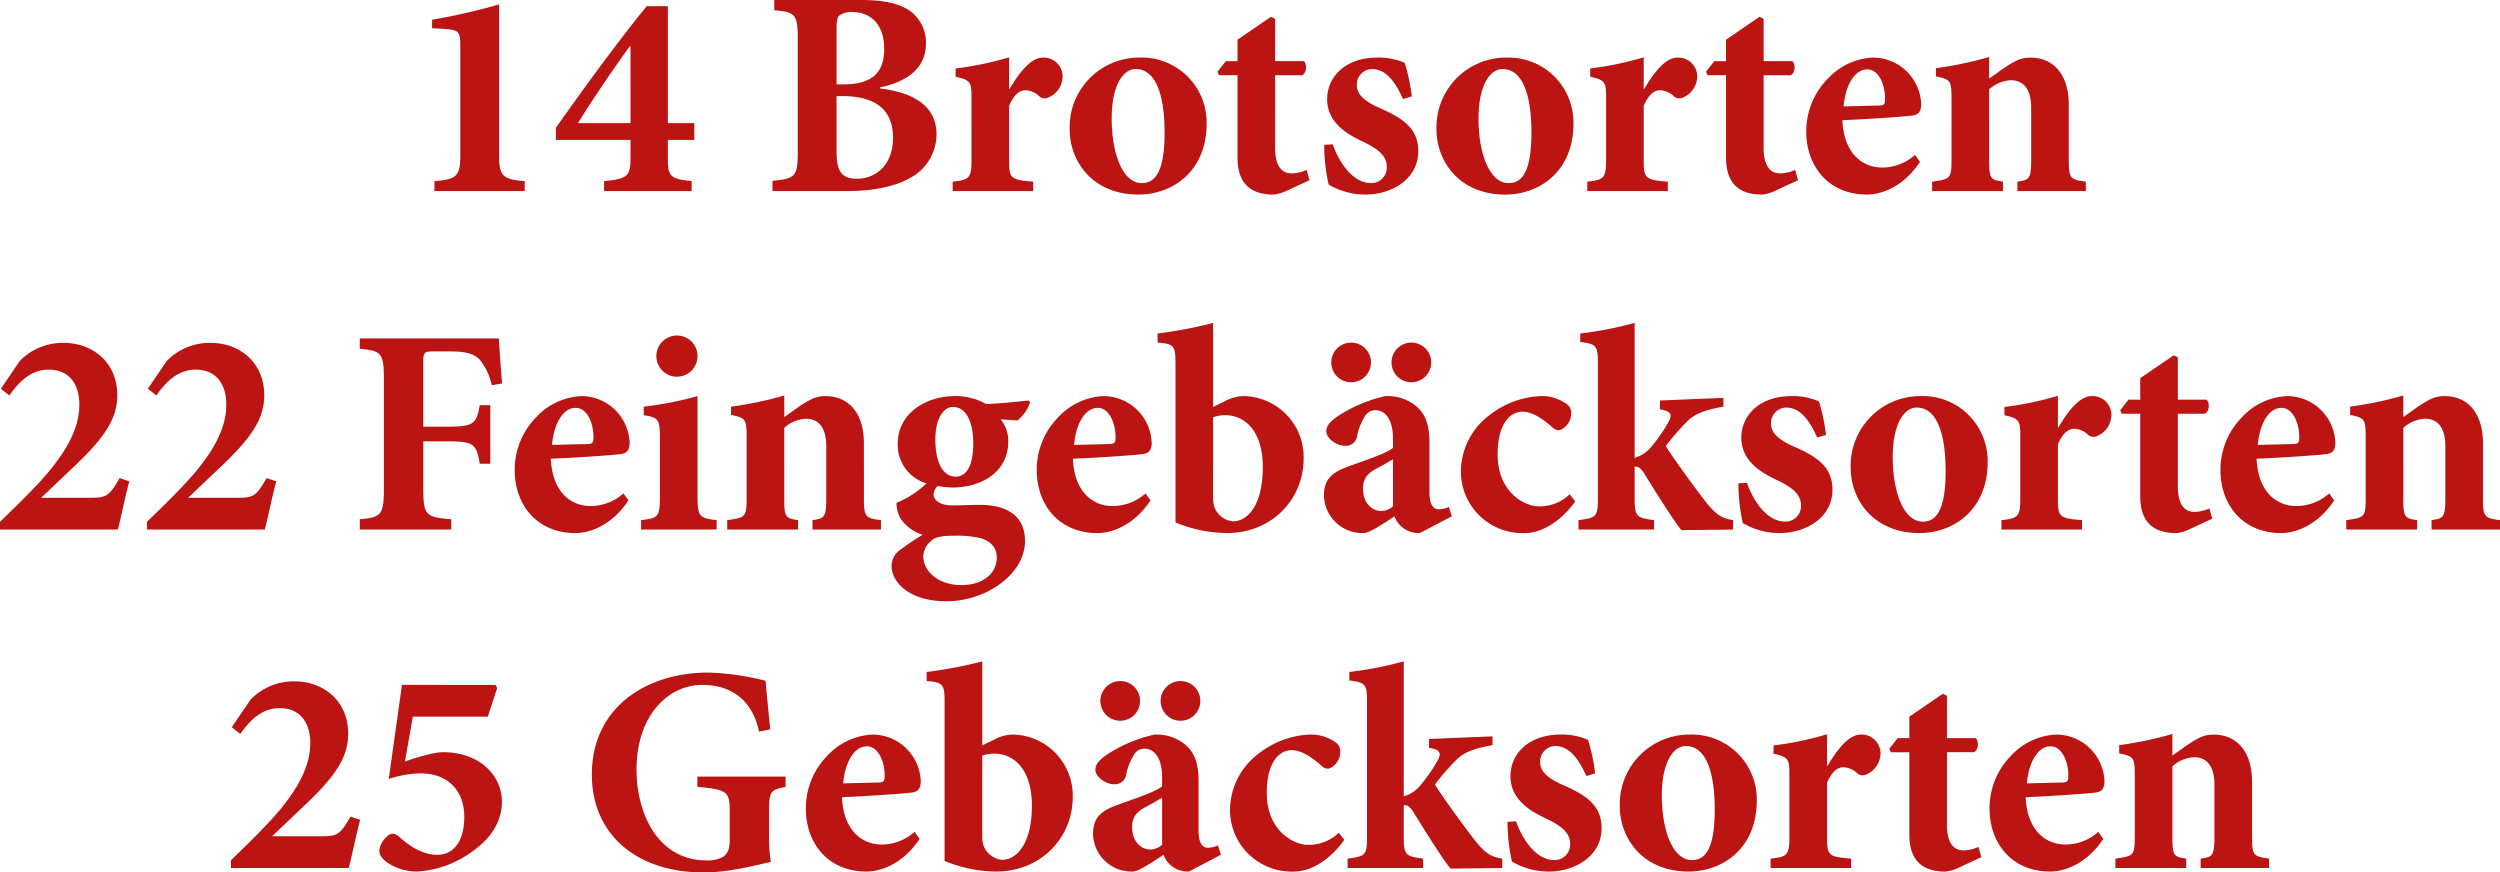 <svg xmlns="http://www.w3.org/2000/svg" width="561.33" height="195.89" viewBox="0 0 561.33 195.89"><path id="Pfad_671" data-name="Pfad 671" d="M347.673,61V58.756c-5.28-.33-5.742-1.452-5.742-6.006V19.09a136.641,136.641,0,0,1-15.048,3.432v1.914l3.366.2c2.706.264,2.97.66,2.97,4.158V52.75c0,4.686-.594,5.676-5.808,6.006V61Zm38.082-11.484V45.754h-5.94V19.486h-4.752c-6.27,7.722-13.266,17.226-20.394,27.324v2.706h16.764v3.828c0,4.026-.33,4.95-5.94,5.412V61h19.668V58.756c-4.884-.462-5.346-1.122-5.346-5.148V49.516Zm-14.322-3.762H359.619c4.29-6.864,8.514-12.936,11.682-17.292h.132ZM427.467,37.7c4.752-.924,10.3-3.5,10.3-9.834a8.716,8.716,0,0,0-3.894-7.524c-2.508-1.584-5.808-2.244-10.89-2.244H403.707v2.31c4.686.4,5.28.858,5.28,6.468V52.156c0,5.61-.594,6.072-5.676,6.534V61h16.764c5.478,0,10.56-.924,13.926-2.838a11.118,11.118,0,0,0,6.138-9.9c0-6.27-5.016-9.372-12.672-10.3Zm-9.768-.66V24.5c0-1.452.132-2.442.594-2.9a4.56,4.56,0,0,1,2.97-.792c3.564,0,7.128,2.244,7.128,8.25,0,5.478-2.838,7.986-9.174,7.986Zm0,2.64h1.32c7.458,0,11.352,3.1,11.352,9.306,0,6.468-4.158,9.174-7.854,9.24-3.5.066-4.818-1.32-4.818-6.2Zm38.742-1.65V30.97a73.521,73.521,0,0,1-12.012,2.508v1.848c3.1.726,3.564,1.056,3.564,4.356V54.136c0,4.026-.594,4.356-4.224,4.752V61h18.084V58.888c-5.082-.4-5.412-.726-5.412-4.752V41.86c1.122-2.64,2.442-3.5,3.7-3.5a4.909,4.909,0,0,1,3.036,1.32,1.814,1.814,0,0,0,2.046.33,5.216,5.216,0,0,0,3.234-4.818,4.247,4.247,0,0,0-4.422-4.158c-2.508,0-5.016,2.838-7.458,7Zm29.3-7a15.631,15.631,0,0,0-15.708,16.1c0,7.128,5.082,14.652,15.444,14.652,7.722,0,15.312-5.28,15.312-15.906a14.57,14.57,0,0,0-14.982-14.85Zm-.858,2.574c4.158,0,6.468,5.082,6.468,14.256,0,9.768-2.64,11.352-5.148,11.352-4.158,0-6.732-6.4-6.732-14.52,0-7.524,2.64-11.088,5.346-11.088Zm39.006,24.948-.66-2.31a8.071,8.071,0,0,1-3.366.792c-1.32,0-3.7-.594-3.7-5.742V35h6.072c1.056-.528,1.122-2.442.4-3.168h-6.468v-9.5l-.924-.462-7.524,5.148v4.818h-2.64L503.235,34.2l.33.792h4.158v18.48c0,5.94,3.036,8.316,8.118,8.316a8.9,8.9,0,0,0,2.64-.726Zm22.968-18.81a41.462,41.462,0,0,0-1.584-7.524,14.723,14.723,0,0,0-6.336-1.188c-6.93.066-11.088,4.224-11.088,9.372,0,5.676,5.346,8.25,8.448,9.7,4.026,1.98,4.95,3.63,4.95,5.544a3.469,3.469,0,0,1-3.564,3.564c-4.026,0-7.128-4.554-8.58-8.712l-1.914.132a41.6,41.6,0,0,0,.99,8.91,16.322,16.322,0,0,0,8.316,2.244c5.544,0,11.814-3.234,11.814-9.768,0-5.148-3.564-7.458-8.91-9.768-3.366-1.518-4.884-3.036-4.884-5.082a3.469,3.469,0,0,1,3.366-3.564c3.1,0,5.214,2.706,7,6.732Zm21.252-8.712A15.631,15.631,0,0,0,552.4,47.14c0,7.128,5.082,14.652,15.444,14.652,7.722,0,15.312-5.28,15.312-15.906a14.57,14.57,0,0,0-14.982-14.85Zm-.858,2.574c4.158,0,6.468,5.082,6.468,14.256,0,9.768-2.64,11.352-5.148,11.352-4.158,0-6.732-6.4-6.732-14.52,0-7.524,2.64-11.088,5.346-11.088Zm31.68,4.422V30.97a73.522,73.522,0,0,1-12.012,2.508v1.848c3.1.726,3.564,1.056,3.564,4.356V54.136c0,4.026-.594,4.356-4.224,4.752V61h18.084V58.888c-5.082-.4-5.412-.726-5.412-4.752V41.86c1.122-2.64,2.442-3.5,3.7-3.5a4.909,4.909,0,0,1,3.036,1.32,1.814,1.814,0,0,0,2.046.33,5.216,5.216,0,0,0,3.234-4.818,4.247,4.247,0,0,0-4.422-4.158c-2.508,0-5.016,2.838-7.458,7Zm34.65,20.526-.66-2.31a8.071,8.071,0,0,1-3.366.792c-1.32,0-3.7-.594-3.7-5.742V35h6.072c1.056-.528,1.122-2.442.4-3.168h-6.468v-9.5l-.924-.462-7.524,5.148v4.818h-2.64L612.927,34.2l.33.792h4.158v18.48c0,5.94,3.036,8.316,8.118,8.316a8.9,8.9,0,0,0,2.64-.726Zm26.268-5.676a11.1,11.1,0,0,1-7.392,2.838c-4.752,0-8.646-3.564-8.91-10.626,6.468-.264,14.586-.858,15.774-1.056,1.452-.2,1.848-1.056,1.914-2.376a10.861,10.861,0,0,0-10.758-10.626h-.066a14.709,14.709,0,0,0-10.1,4.686,16.844,16.844,0,0,0-4.884,11.946c0,7.59,4.818,14.124,13.662,14.124,2.772,0,7.92-1.386,11.88-7.326ZM649.161,33.676c2.508,0,4.026,3.432,3.96,6.8,0,1.122-.4,1.32-1.386,1.32-2.706.066-5.148.132-7.92.2.462-5.214,2.706-8.316,5.28-8.316ZM698.2,61V58.888c-3.432-.462-3.828-.66-3.828-4.818V41.6c0-6.6-3.3-10.56-8.646-10.56-1.914,0-3.168.594-5.148,1.848-1.452.924-2.772,1.98-4.092,2.838V30.9a82.14,82.14,0,0,1-11.946,2.508V35.26c3.168.66,3.5.858,3.5,4.818V53.806c0,4.488-.264,4.488-4.356,5.082V61h15.906V58.888c-2.772-.4-3.1-.66-3.1-4.752V38.164a7.867,7.867,0,0,1,4.884-2.046c2.376,0,4.554,1.452,4.554,6.2v11.22c0,4.752-.33,4.95-3.1,5.346V61ZM256.725,125.45c-2.442,4.224-2.97,4.422-6.93,4.422H239.1l7.92-7.524c6.468-6.2,9.174-10.362,9.174-15.51,0-7.326-5.478-11.748-12.012-11.748a13.4,13.4,0,0,0-9.9,4.092l-4.224,6.2,1.914,1.518c2.112-3.036,4.818-5.808,8.844-5.808,4.554,0,6.864,3.234,6.864,7.854,0,5.016-2.574,9.966-7.194,15.444-3.234,3.762-7.128,7.458-10.626,10.89V137h26.466c.726-2.772,1.518-6.93,2.574-10.824Zm33,0c-2.442,4.224-2.97,4.422-6.93,4.422H272.1l7.92-7.524c6.468-6.2,9.174-10.362,9.174-15.51,0-7.326-5.478-11.748-12.012-11.748a13.4,13.4,0,0,0-9.9,4.092l-4.224,6.2,1.914,1.518c2.112-3.036,4.818-5.808,8.844-5.808,4.554,0,6.864,3.234,6.864,7.854,0,5.016-2.574,9.966-7.194,15.444-3.234,3.762-7.128,7.458-10.626,10.89V137h26.466c.726-2.772,1.518-6.93,2.574-10.824ZM342.591,104.2c-.33-3.894-.66-8.976-.726-10.1H310.647v2.31c4.818.462,5.412.924,5.412,6.864v24.354c0,6.2-.594,6.6-5.412,7.062V137h20.526v-2.31c-5.742-.462-6.27-.858-6.27-7.062V117.2h5.412c5.874,0,6.534.528,7.26,5.016h2.376V109.082h-2.376c-.726,4.224-1.386,4.818-7.26,4.818H324.9V99.314c0-2.178.264-2.31,2.574-2.31h3.3c3.7,0,5.478.462,6.864,1.914a13.788,13.788,0,0,1,2.64,5.676Zm27.258,24.684a11.1,11.1,0,0,1-7.392,2.838c-4.752,0-8.646-3.564-8.91-10.626,6.468-.264,14.586-.858,15.774-1.056,1.452-.2,1.848-1.056,1.914-2.376a10.861,10.861,0,0,0-10.758-10.626h-.066a14.709,14.709,0,0,0-10.1,4.686,16.844,16.844,0,0,0-4.884,11.946c0,7.59,4.818,14.124,13.662,14.124,2.772,0,7.92-1.386,11.88-7.326Zm-10.692-19.206c2.508,0,4.026,3.432,3.96,6.8,0,1.122-.4,1.32-1.386,1.32-2.706.066-5.148.132-7.92.2.462-5.214,2.706-8.316,5.28-8.316ZM381.729,93.44a4.622,4.622,0,1,0,4.752,4.62,4.607,4.607,0,0,0-4.686-4.62ZM390.771,137v-2.112c-3.96-.462-4.29-.858-4.29-5.412v-22.44a78.231,78.231,0,0,1-12.078,2.376v1.914c3.168.528,3.63.726,3.63,5.082v13.068c0,4.752-.4,4.95-4.224,5.412V137Zm36.894,0v-2.112c-3.432-.462-3.828-.66-3.828-4.818V117.6c0-6.6-3.3-10.56-8.646-10.56-1.914,0-3.168.594-5.148,1.848-1.452.924-2.772,1.98-4.092,2.838V106.9A82.14,82.14,0,0,1,394,109.412v1.848c3.168.66,3.5.858,3.5,4.818v13.728c0,4.488-.264,4.488-4.356,5.082V137h15.906v-2.112c-2.772-.4-3.1-.66-3.1-4.752V114.164a7.867,7.867,0,0,1,4.884-2.046c2.376,0,4.554,1.452,4.554,6.2v11.22c0,4.752-.33,4.95-3.1,5.346V137Zm33.2-28.974c-2.64.264-6.138.66-9.57.792a14.049,14.049,0,0,0-7.062-1.782h-.066c-5.874,0-12.738,3.432-12.738,10.824a9.027,9.027,0,0,0,6.468,8.778,21.364,21.364,0,0,1-6.732,4.356,6.848,6.848,0,0,0,.924,3.564,9.488,9.488,0,0,0,4.95,3.63,46.072,46.072,0,0,0-4.95,3.3,4.455,4.455,0,0,0-2.046,3.63c0,3.63,3.828,7.986,12.342,7.986,8.778,0,17.622-6.006,17.622-13.53,0-6.93-6.006-8.118-10.164-8.118-2.112,0-3.96.132-6.072.132-3.168,0-4.29-1.386-4.29-2.508a2.93,2.93,0,0,1,.924-1.848,24.26,24.26,0,0,0,3.3.33c6.468,0,12.54-3.432,12.54-10.3a7.635,7.635,0,0,0-1.716-5.016l3.762.264a8.539,8.539,0,0,0,2.838-4.026Zm-17.028,1.452c3.168,0,4.554,3.828,4.554,8.118,0,4.884-1.386,7.524-3.96,7.524-3.1,0-4.554-3.7-4.554-8.316,0-4.818,1.914-7.326,3.894-7.326Zm.462,28.908a23.712,23.712,0,0,1,5.676.528c2.112.594,3.7,1.98,3.7,4.356,0,3.5-2.97,6.2-7.986,6.2-5.214,0-8.514-3.168-8.514-6.4a4.565,4.565,0,0,1,1.518-3.3c.924-1.056,2.376-1.386,5.544-1.386Zm42.768-9.5a11.1,11.1,0,0,1-7.392,2.838c-4.752,0-8.646-3.564-8.91-10.626,6.468-.264,14.586-.858,15.774-1.056,1.452-.2,1.848-1.056,1.914-2.376a10.861,10.861,0,0,0-10.758-10.626h-.066a14.709,14.709,0,0,0-10.1,4.686,16.844,16.844,0,0,0-4.884,11.946c0,7.59,4.818,14.124,13.662,14.124,2.772,0,7.92-1.386,11.88-7.326Zm-10.692-19.206c2.508,0,4.026,3.432,3.96,6.8,0,1.122-.4,1.32-1.386,1.32-2.706.066-5.148.132-7.92.2.462-5.214,2.706-8.316,5.28-8.316Zm25.872-.2V90.6a93.621,93.621,0,0,1-12.474,2.376v2.046c3.7.264,4.026.792,4.026,4.62v35.772a31.16,31.16,0,0,0,11.616,2.376c9.636,0,17.16-7.194,17.16-16.83a13.7,13.7,0,0,0-13.662-13.926,9.6,9.6,0,0,0-4.224,1.254Zm0,2.31a7.644,7.644,0,0,1,2.772-.462c4.158,0,8.382,3.3,8.382,11.682,0,8.25-3.234,12.21-6.8,12.144a4.994,4.994,0,0,1-4.026-3.1,6.294,6.294,0,0,1-.33-2.178Zm53.592,22.242-.66-2.112a5.33,5.33,0,0,1-2.244.528c-1.122,0-2.112-.792-2.112-3.894v-10.89c0-3.7-.594-6.6-3.432-8.712a10.182,10.182,0,0,0-6.468-1.914,32.535,32.535,0,0,0-10.956,4.686c-1.452,1.122-2.31,1.98-2.31,3.168,0,1.716,2.376,3.3,4.158,3.3a2.549,2.549,0,0,0,2.772-2.244,13.13,13.13,0,0,1,1.848-4.554,2.674,2.674,0,0,1,2.244-1.188c2.376,0,3.96,2.31,3.96,6.468v1.98c-1.518,1.32-6.6,2.9-10.494,4.356-3.432,1.32-5.016,2.9-5.016,6.336a8.651,8.651,0,0,0,8.91,8.448c1.32,0,4.422-2.112,6.93-3.762a5.557,5.557,0,0,0,1.65,2.376,5.891,5.891,0,0,0,4.026,1.386Zm-13.2-2.244a4.2,4.2,0,0,1-2.772,1.056c-1.518,0-3.96-1.386-3.96-5.016,0-2.31,1.056-3.5,3.1-4.554,1.386-.726,2.442-1.386,3.63-2.046ZM533.2,95.024a4.455,4.455,0,1,0,.066,0Zm13.53,0a4.455,4.455,0,1,0,.066,0ZM582.3,129.08a9.663,9.663,0,0,1-7.062,2.706c-2.772,0-9.108-2.9-9.108-11.682,0-7.062,2.97-9.57,5.544-9.57,1.848,0,3.96,1.056,6.666,3.432a2.15,2.15,0,0,0,1.452.726c1.122,0,2.838-1.716,2.838-3.63a2.4,2.4,0,0,0-1.188-2.376,9.516,9.516,0,0,0-5.676-1.65H575.7a19.953,19.953,0,0,0-11.154,4.092,15.97,15.97,0,0,0-6.666,12.606,13.834,13.834,0,0,0,14.322,14.058c4.026,0,8.316-2.838,11.352-7.128ZM619,137v-2.112c-2.31-.4-3.432-.924-5.544-3.366-2.046-2.508-7.788-10.362-9.57-13.266a52.273,52.273,0,0,1,4.686-5.412c1.848-1.914,4.158-2.706,8.25-3.432v-1.98l-14.256.594v1.98c2.508.4,2.772,1.188,2.046,2.64a36.5,36.5,0,0,1-3.894,5.676,7.359,7.359,0,0,1-3.828,2.574V90.6a81.272,81.272,0,0,1-12.21,2.376v1.914c3.5.4,3.96.858,3.96,4.488v30.558c0,4.29-.4,4.422-4.356,4.95V137h16.962v-2.112c-3.828-.528-4.356-.66-4.356-4.95v-7.062a2.245,2.245,0,0,1,.66.066c.33.066.726.4,1.32,1.188,2.9,4.686,6.6,10.626,8.514,13Zm20.856-21.252a41.462,41.462,0,0,0-1.584-7.524,14.723,14.723,0,0,0-6.336-1.188c-6.93.066-11.088,4.224-11.088,9.372,0,5.676,5.346,8.25,8.448,9.7,4.026,1.98,4.95,3.63,4.95,5.544a3.469,3.469,0,0,1-3.564,3.564c-4.026,0-7.128-4.554-8.58-8.712l-1.914.132a41.6,41.6,0,0,0,.99,8.91,16.322,16.322,0,0,0,8.316,2.244c5.544,0,11.814-3.234,11.814-9.768,0-5.148-3.564-7.458-8.91-9.768-3.366-1.518-4.884-3.036-4.884-5.082a3.469,3.469,0,0,1,3.366-3.564c3.1,0,5.214,2.706,7,6.732Zm21.252-8.712a15.631,15.631,0,0,0-15.708,16.1c0,7.128,5.082,14.652,15.444,14.652,7.722,0,15.312-5.28,15.312-15.906a14.57,14.57,0,0,0-14.982-14.85Zm-.858,2.574c4.158,0,6.468,5.082,6.468,14.256,0,9.768-2.64,11.352-5.148,11.352-4.158,0-6.732-6.4-6.732-14.52,0-7.524,2.64-11.088,5.346-11.088Zm31.68,4.422V106.97a73.522,73.522,0,0,1-12.012,2.508v1.848c3.1.726,3.564,1.056,3.564,4.356v14.454c0,4.026-.594,4.356-4.224,4.752V137h18.084v-2.112c-5.082-.4-5.412-.726-5.412-4.752V117.86c1.122-2.64,2.442-3.5,3.7-3.5a4.909,4.909,0,0,1,3.036,1.32,1.814,1.814,0,0,0,2.046.33,5.216,5.216,0,0,0,3.234-4.818,4.247,4.247,0,0,0-4.422-4.158c-2.508,0-5.016,2.838-7.458,7Zm34.65,20.526-.66-2.31a8.071,8.071,0,0,1-3.366.792c-1.32,0-3.7-.594-3.7-5.742V111h6.072c1.056-.528,1.122-2.442.4-3.168h-6.468v-9.5l-.924-.462-7.524,5.148v4.818h-2.64l-1.848,2.376.33.792h4.158v18.48c0,5.94,3.036,8.316,8.118,8.316a8.9,8.9,0,0,0,2.64-.726Zm26.268-5.676a11.1,11.1,0,0,1-7.392,2.838c-4.752,0-8.646-3.564-8.91-10.626,6.468-.264,14.586-.858,15.774-1.056,1.452-.2,1.848-1.056,1.914-2.376a10.861,10.861,0,0,0-10.758-10.626h-.066a14.709,14.709,0,0,0-10.1,4.686,16.844,16.844,0,0,0-4.884,11.946c0,7.59,4.818,14.124,13.662,14.124,2.772,0,7.92-1.386,11.88-7.326Zm-10.692-19.206c2.508,0,4.026,3.432,3.96,6.8,0,1.122-.4,1.32-1.386,1.32-2.706.066-5.148.132-7.92.2.462-5.214,2.706-8.316,5.28-8.316ZM791.193,137v-2.112c-3.432-.462-3.828-.66-3.828-4.818V117.6c0-6.6-3.3-10.56-8.646-10.56-1.914,0-3.168.594-5.148,1.848-1.452.924-2.772,1.98-4.092,2.838V106.9a82.141,82.141,0,0,1-11.946,2.508v1.848c3.168.66,3.5.858,3.5,4.818v13.728c0,4.488-.264,4.488-4.356,5.082V137h15.906v-2.112c-2.772-.4-3.1-.66-3.1-4.752V114.164a7.867,7.867,0,0,1,4.884-2.046c2.376,0,4.554,1.452,4.554,6.2v11.22c0,4.752-.33,4.95-3.1,5.346V137ZM308.568,201.45c-2.442,4.224-2.97,4.422-6.93,4.422H290.946l7.92-7.524c6.468-6.2,9.174-10.362,9.174-15.51,0-7.326-5.478-11.748-12.012-11.748a13.4,13.4,0,0,0-9.9,4.092l-4.224,6.2,1.914,1.518c2.112-3.036,4.818-5.808,8.844-5.808,4.554,0,6.864,3.234,6.864,7.854,0,5.016-2.574,9.966-7.194,15.444-3.234,3.762-7.128,7.458-10.626,10.89V213h26.466c.726-2.772,1.518-6.93,2.574-10.824Zm13.992-22.44h16.83l2.112-6.468-.4-.66H320.118L317.148,193a24.022,24.022,0,0,1,7.194-1.254c6.006,0,9.768,3.828,9.768,9.768,0,4.884-1.98,8.514-6.072,8.514-3.762,0-6.93-2.574-8.514-4.026-.858-.726-1.584-.924-2.376-.4a5.154,5.154,0,0,0-2.112,3.366c0,.99.33,1.65,1.65,2.706a11.879,11.879,0,0,0,6.8,2.112,23.2,23.2,0,0,0,12.408-4.488c4.62-3.234,6.666-7.128,6.666-11.22,0-5.676-4.818-11.088-13.266-11.088-1.716,0-5.214.924-8.514,2.112Zm83.688,13.464h-19.8v2.31c6.93.594,7.26,1.122,7.26,5.742v6.27c0,1.98-.528,3.1-1.518,3.7a7.127,7.127,0,0,1-3.7.792c-10.824,0-15.708-10.428-15.708-20.394,0-11.88,6.864-19.008,14.784-19.008,6.2,0,11.154,3.1,12.738,10.494l2.508-.528c-.528-5.148-.858-8.646-1.056-10.89a57.56,57.56,0,0,0-12.87-1.848c-13.926,0-26.136,7.854-26.136,22.9,0,13.266,9.834,21.978,25.146,21.978,5.346,0,11.088-1.452,15.048-2.376a34.9,34.9,0,0,1-.4-6.27V200.13c0-4.422.4-4.686,3.7-5.346Zm28.974,12.408a11.1,11.1,0,0,1-7.392,2.838c-4.752,0-8.646-3.564-8.91-10.626,6.468-.264,14.586-.858,15.774-1.056,1.452-.2,1.848-1.056,1.914-2.376a10.861,10.861,0,0,0-10.758-10.626h-.066a14.709,14.709,0,0,0-10.1,4.686,16.844,16.844,0,0,0-4.884,11.946c0,7.59,4.818,14.124,13.662,14.124,2.772,0,7.92-1.386,11.88-7.326ZM424.53,185.676c2.508,0,4.026,3.432,3.96,6.8,0,1.122-.4,1.32-1.386,1.32-2.706.066-5.148.132-7.92.2.462-5.214,2.706-8.316,5.28-8.316Zm25.872-.2V166.6a93.622,93.622,0,0,1-12.474,2.376v2.046c3.7.264,4.026.792,4.026,4.62v35.772a31.16,31.16,0,0,0,11.616,2.376c9.636,0,17.16-7.194,17.16-16.83a13.7,13.7,0,0,0-13.662-13.926,9.6,9.6,0,0,0-4.224,1.254Zm0,2.31a7.644,7.644,0,0,1,2.772-.462c4.158,0,8.382,3.3,8.382,11.682,0,8.25-3.234,12.21-6.8,12.144a4.994,4.994,0,0,1-4.026-3.1,6.294,6.294,0,0,1-.33-2.178Zm53.592,22.242-.66-2.112a5.33,5.33,0,0,1-2.244.528c-1.122,0-2.112-.792-2.112-3.894v-10.89c0-3.7-.594-6.6-3.432-8.712a10.182,10.182,0,0,0-6.468-1.914,32.535,32.535,0,0,0-10.956,4.686c-1.452,1.122-2.31,1.98-2.31,3.168,0,1.716,2.376,3.3,4.158,3.3a2.549,2.549,0,0,0,2.772-2.244,13.13,13.13,0,0,1,1.848-4.554,2.674,2.674,0,0,1,2.244-1.188c2.376,0,3.96,2.31,3.96,6.468v1.98c-1.518,1.32-6.6,2.9-10.494,4.356-3.432,1.32-5.016,2.9-5.016,6.336a8.651,8.651,0,0,0,8.91,8.448c1.32,0,4.422-2.112,6.93-3.762a5.557,5.557,0,0,0,1.65,2.376,5.891,5.891,0,0,0,4.026,1.386Zm-13.2-2.244a4.2,4.2,0,0,1-2.772,1.056c-1.518,0-3.96-1.386-3.96-5.016,0-2.31,1.056-3.5,3.1-4.554,1.386-.726,2.442-1.386,3.63-2.046Zm-9.438-36.762a4.455,4.455,0,1,0,.066,0Zm13.53,0a4.455,4.455,0,1,0,.066,0ZM530.46,205.08a9.663,9.663,0,0,1-7.062,2.706c-2.772,0-9.108-2.9-9.108-11.682,0-7.062,2.97-9.57,5.544-9.57,1.848,0,3.96,1.056,6.666,3.432a2.15,2.15,0,0,0,1.452.726c1.122,0,2.838-1.716,2.838-3.63a2.4,2.4,0,0,0-1.188-2.376,9.516,9.516,0,0,0-5.676-1.65h-.066a19.953,19.953,0,0,0-11.154,4.092,15.97,15.97,0,0,0-6.666,12.606,13.834,13.834,0,0,0,14.322,14.058c4.026,0,8.316-2.838,11.352-7.128Zm36.7,7.92v-2.112c-2.31-.4-3.432-.924-5.544-3.366-2.046-2.508-7.788-10.362-9.57-13.266a52.274,52.274,0,0,1,4.686-5.412c1.848-1.914,4.158-2.706,8.25-3.432v-1.98l-14.256.594v1.98c2.508.4,2.772,1.188,2.046,2.64a36.5,36.5,0,0,1-3.894,5.676,7.359,7.359,0,0,1-3.828,2.574V166.6a81.272,81.272,0,0,1-12.21,2.376v1.914c3.5.4,3.96.858,3.96,4.488v30.558c0,4.29-.4,4.422-4.356,4.95V213H549.4v-2.112c-3.828-.528-4.356-.66-4.356-4.95v-7.062a2.245,2.245,0,0,1,.66.066c.33.066.726.4,1.32,1.188,2.9,4.686,6.6,10.626,8.514,13Zm20.856-21.252a41.462,41.462,0,0,0-1.584-7.524,14.723,14.723,0,0,0-6.336-1.188c-6.93.066-11.088,4.224-11.088,9.372,0,5.676,5.346,8.25,8.448,9.7,4.026,1.98,4.95,3.63,4.95,5.544a3.469,3.469,0,0,1-3.564,3.564c-4.026,0-7.128-4.554-8.58-8.712l-1.914.132a41.6,41.6,0,0,0,.99,8.91,16.322,16.322,0,0,0,8.316,2.244c5.544,0,11.814-3.234,11.814-9.768,0-5.148-3.564-7.458-8.91-9.768-3.366-1.518-4.884-3.036-4.884-5.082a3.469,3.469,0,0,1,3.366-3.564c3.1,0,5.214,2.706,7,6.732Zm21.252-8.712a15.631,15.631,0,0,0-15.708,16.1c0,7.128,5.082,14.652,15.444,14.652,7.722,0,15.312-5.28,15.312-15.906a14.57,14.57,0,0,0-14.982-14.85Zm-.858,2.574c4.158,0,6.468,5.082,6.468,14.256,0,9.768-2.64,11.352-5.148,11.352-4.158,0-6.732-6.4-6.732-14.52,0-7.524,2.64-11.088,5.346-11.088Zm31.68,4.422V182.97a73.522,73.522,0,0,1-12.012,2.508v1.848c3.1.726,3.564,1.056,3.564,4.356v14.454c0,4.026-.594,4.356-4.224,4.752V213H645.5v-2.112c-5.082-.4-5.412-.726-5.412-4.752V193.86c1.122-2.64,2.442-3.5,3.7-3.5a4.909,4.909,0,0,1,3.036,1.32,1.814,1.814,0,0,0,2.046.33,5.216,5.216,0,0,0,3.234-4.818,4.247,4.247,0,0,0-4.422-4.158c-2.508,0-5.016,2.838-7.458,7Zm34.65,20.526-.66-2.31a8.071,8.071,0,0,1-3.366.792c-1.32,0-3.7-.594-3.7-5.742V187h6.072c1.056-.528,1.122-2.442.4-3.168h-6.468v-9.5l-.924-.462-7.524,5.148v4.818h-2.64l-1.848,2.376.33.792h4.158v18.48c0,5.94,3.036,8.316,8.118,8.316a8.9,8.9,0,0,0,2.64-.726ZM701,204.882a11.1,11.1,0,0,1-7.392,2.838c-4.752,0-8.646-3.564-8.91-10.626,6.468-.264,14.586-.858,15.774-1.056,1.452-.2,1.848-1.056,1.914-2.376a10.861,10.861,0,0,0-10.758-10.626h-.066a14.709,14.709,0,0,0-10.1,4.686,16.844,16.844,0,0,0-4.884,11.946c0,7.59,4.818,14.124,13.662,14.124,2.772,0,7.92-1.386,11.88-7.326Zm-10.692-19.206c2.508,0,4.026,3.432,3.96,6.8,0,1.122-.4,1.32-1.386,1.32-2.706.066-5.148.132-7.92.2.462-5.214,2.706-8.316,5.28-8.316ZM739.35,213v-2.112c-3.432-.462-3.828-.66-3.828-4.818V193.6c0-6.6-3.3-10.56-8.646-10.56-1.914,0-3.168.594-5.148,1.848-1.452.924-2.772,1.98-4.092,2.838V182.9a82.14,82.14,0,0,1-11.946,2.508v1.848c3.168.66,3.5.858,3.5,4.818v13.728c0,4.488-.264,4.488-4.356,5.082V213h15.906v-2.112c-2.772-.4-3.1-.66-3.1-4.752V190.164a7.867,7.867,0,0,1,4.884-2.046c2.376,0,4.554,1.452,4.554,6.2v11.22c0,4.752-.33,4.95-3.1,5.346V213Z" transform="translate(-229.863 -18.1)" fill="#bc1313"></path></svg>